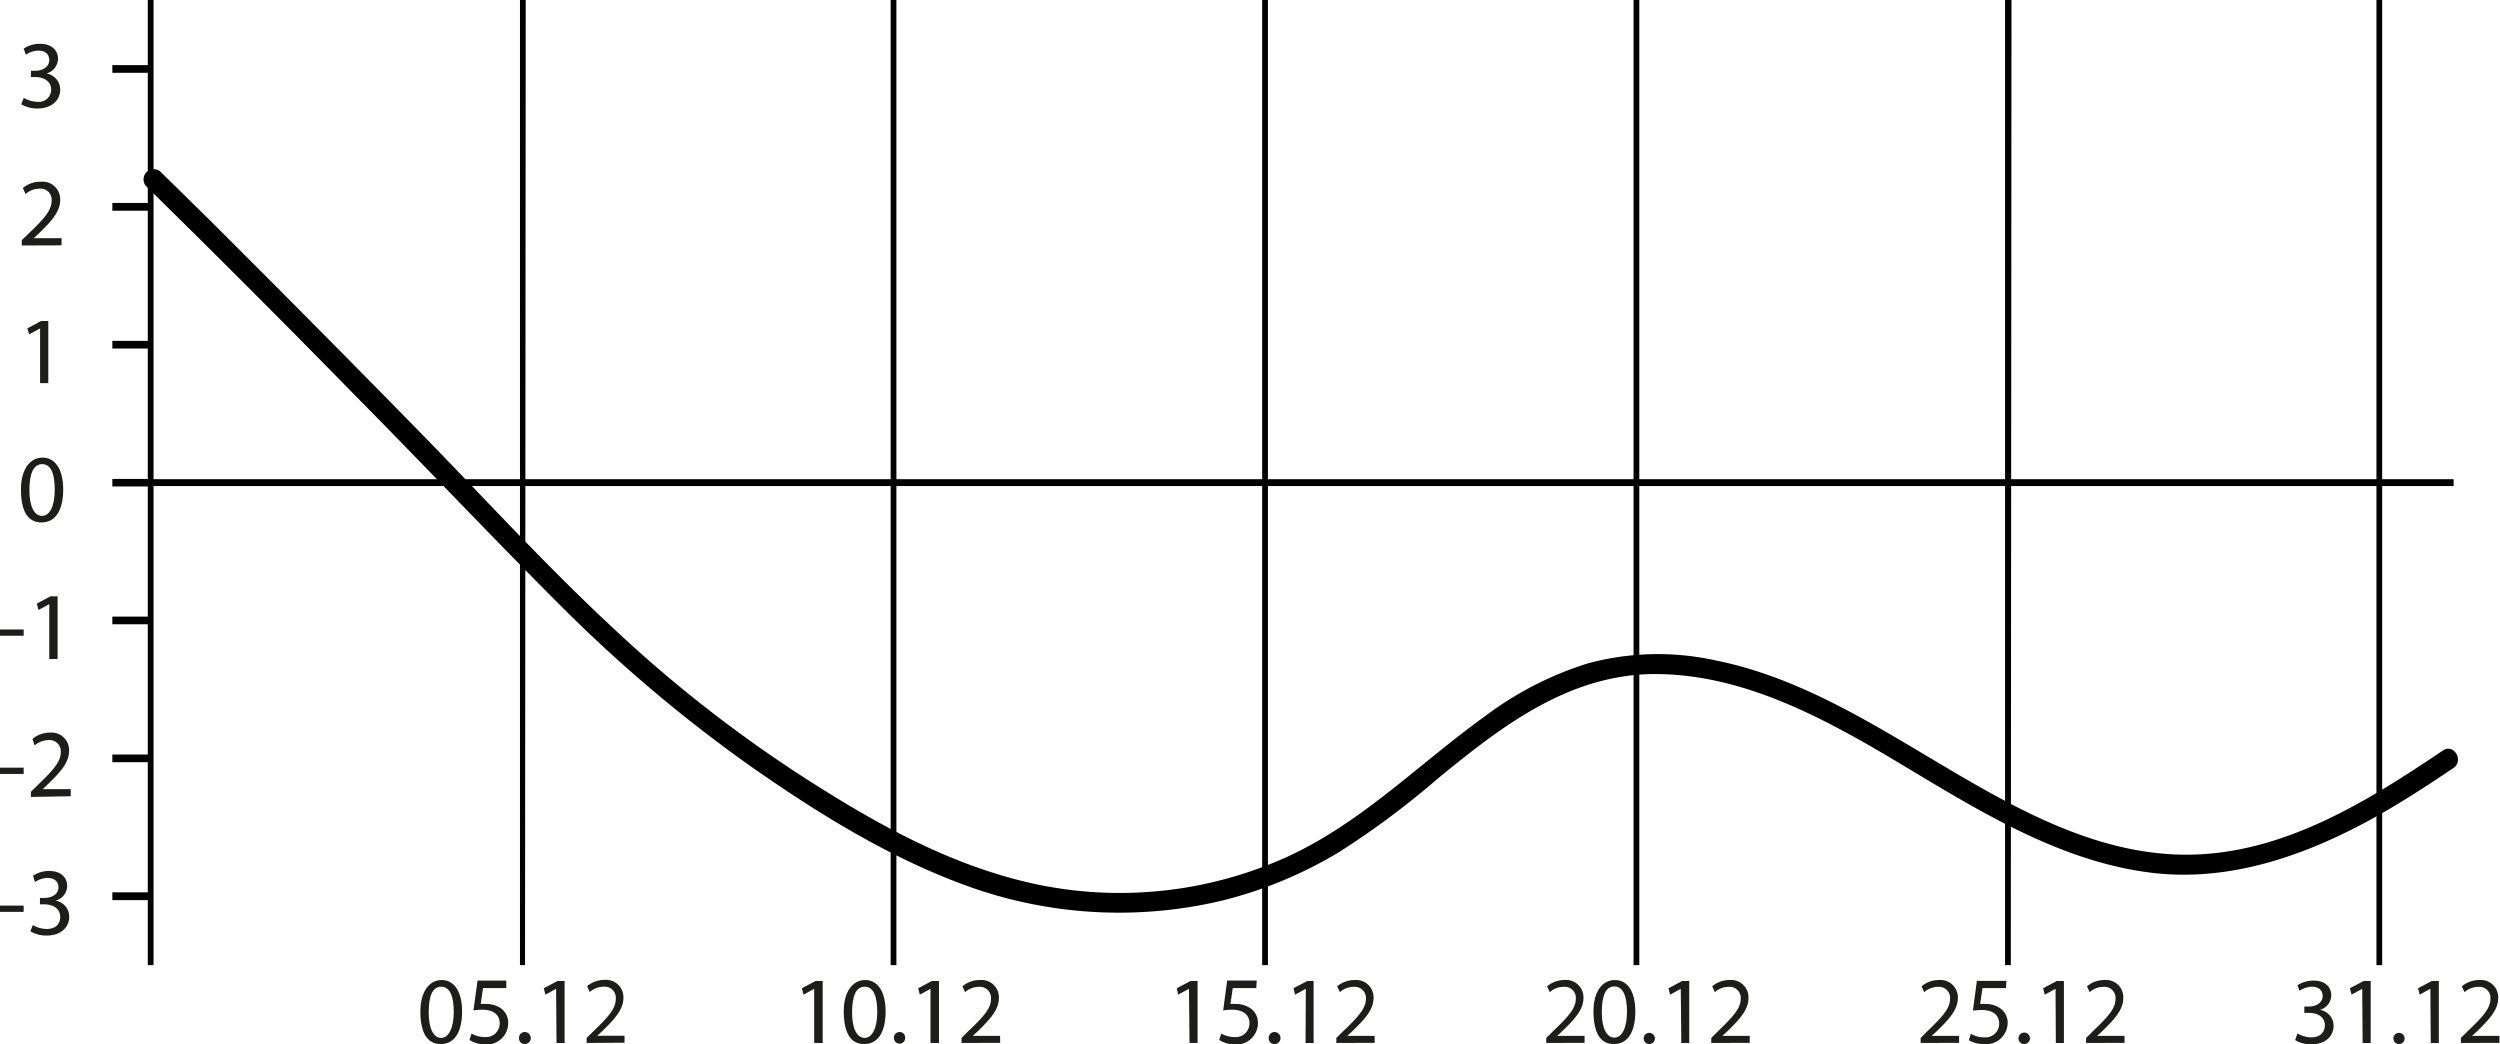<?xml version="1.0" encoding="UTF-8"?> <svg xmlns="http://www.w3.org/2000/svg" viewBox="0 0 182.7 76.3"><defs><style>.a{fill:#1d1d1b;}</style></defs><path class="a" d="M1.73,66.18v.46H0v-.46Z"></path><path class="a" d="M2.4,67.6a2,2,0,0,0,1,.29c.8,0,1-.5,1-.88,0-.65-.58-.92-1.17-.92H2.92v-.47h.35c.45,0,1-.23,1-.77,0-.37-.23-.69-.8-.69a1.69,1.69,0,0,0-.91.3L2.41,64a2.13,2.13,0,0,1,1.19-.35c.9,0,1.31.53,1.31,1.09a1.14,1.14,0,0,1-.85,1.08h0a1.19,1.19,0,0,1,1,1.18c0,.73-.57,1.37-1.66,1.37a2.26,2.26,0,0,1-1.18-.31Z"></path><path class="a" d="M1.73,56.1v.46H0V56.1Z"></path><path class="a" d="M2.26,58.24v-.38l.48-.47c1.16-1.12,1.69-1.71,1.7-2.4a.82.82,0,0,0-.91-.9,1.57,1.57,0,0,0-1,.39L2.37,54a2,2,0,0,1,1.29-.46,1.28,1.28,0,0,1,1.39,1.33c0,.85-.61,1.53-1.57,2.46l-.36.34H5.17v.52Z"></path><path class="a" d="M1.73,46v.46H0V46Z"></path><path class="a" d="M3.6,44.15h0l-.79.43-.12-.47,1-.53h.52v4.58H3.6Z"></path><path class="a" d="M4.62,35.76c0,1.56-.58,2.42-1.59,2.42s-1.49-.84-1.5-2.36.66-2.38,1.58-2.38S4.62,34.3,4.62,35.76Zm-2.47.07c0,1.19.36,1.87.92,1.87S4,37,4,35.79s-.29-1.87-.92-1.87S2.15,34.58,2.15,35.83Z"></path><path class="a" d="M2.93,24h0l-.8.43L2,24l1-.54h.53V28h-.6Z"></path><path class="a" d="M1.59,17.94v-.39l.49-.47c1.16-1.11,1.68-1.7,1.69-2.39a.81.81,0,0,0-.9-.9,1.52,1.52,0,0,0-1,.39l-.2-.44A2,2,0,0,1,3,13.28a1.29,1.29,0,0,1,1.4,1.33c0,.84-.61,1.53-1.57,2.46l-.37.34H4.5v.52Z"></path><path class="a" d="M1.74,7.15a2.06,2.06,0,0,0,1,.29.9.9,0,0,0,1-.89c0-.64-.58-.92-1.18-.92H2.26V5.17H2.6c.45,0,1-.24,1-.78,0-.37-.23-.69-.8-.69a1.64,1.64,0,0,0-.91.3l-.16-.45A2.18,2.18,0,0,1,2.94,3.2c.89,0,1.3.54,1.3,1.09A1.14,1.14,0,0,1,3.4,5.37h0a1.2,1.2,0,0,1,1,1.18c0,.73-.57,1.38-1.67,1.38a2.36,2.36,0,0,1-1.18-.31Z"></path><path d="M11,65.78H8.21v-.57H11ZM11,55.7H8.21v-.56H11Zm0-10.08H8.21v-.56H11Zm0-10.07H8.21V35H11Zm0-10.08H8.21v-.56H11ZM11,15.4H8.21v-.57H11ZM11,5.32H8.21V4.76H11Z"></path><rect x="11.01" y="35.02" width="168.3" height="0.5"></rect><path d="M174.09,70.53h-.42V0h.42Zm-27.14,0h-.42V0H147Zm-27.15,0h-.42V0h.42Zm-27.14,0h-.42V0h.42Zm-27.15,0h-.42V0h.42Zm-27.14,0H38V0h.42Zm-27.15,0H10.8V0h.42Z"></path><path class="a" d="M33.77,73.91c0,1.54-.57,2.39-1.56,2.39s-1.48-.83-1.49-2.33.65-2.35,1.56-2.35S33.77,72.47,33.77,73.91ZM31.33,74c0,1.18.36,1.85.91,1.85s.92-.74.92-1.89-.28-1.85-.91-1.85S31.33,72.74,31.33,74Z"></path><path class="a" d="M37,72.21H35.3l-.17,1.16a2.89,2.89,0,0,1,.37,0,1.9,1.9,0,0,1,1,.25,1.29,1.29,0,0,1,.64,1.16,1.57,1.57,0,0,1-1.68,1.55A2.2,2.2,0,0,1,34.31,76l.15-.47a1.94,1.94,0,0,0,1,.26,1,1,0,0,0,1.06-1c0-.58-.39-1-1.29-1a4.87,4.87,0,0,0-.63.05l.3-2.18H37Z"></path><path class="a" d="M37.93,75.86a.42.42,0,0,1,.42-.44.44.44,0,0,1,0,.88A.41.41,0,0,1,37.93,75.86Z"></path><path class="a" d="M40.64,72.26h0l-.78.43-.12-.47,1-.53h.52v4.53h-.59Z"></path><path class="a" d="M42.87,76.22v-.37l.48-.47C44.5,74.28,45,73.69,45,73a.81.81,0,0,0-.9-.89,1.49,1.49,0,0,0-1,.39l-.2-.43a2,2,0,0,1,1.28-.46,1.27,1.27,0,0,1,1.38,1.31c0,.84-.61,1.52-1.55,2.44l-.37.33h2v.51Z"></path><path class="a" d="M59.5,72.26h0l-.78.43-.12-.47,1-.53h.52v4.53H59.5Z"></path><path class="a" d="M64.72,73.91c0,1.54-.57,2.39-1.57,2.39s-1.47-.83-1.49-2.33.66-2.35,1.57-2.35S64.72,72.47,64.72,73.91ZM62.27,74c0,1.18.36,1.85.92,1.85s.92-.74.92-1.89-.28-1.85-.91-1.85S62.27,72.74,62.27,74Z"></path><path class="a" d="M65.33,75.86a.41.41,0,0,1,.41-.44.4.4,0,0,1,.41.44.41.41,0,1,1-.82,0Z"></path><path class="a" d="M68,72.26h0l-.78.43-.12-.47,1-.53h.52v4.53H68Z"></path><path class="a" d="M70.27,76.22v-.37l.47-.47c1.16-1.1,1.68-1.69,1.68-2.37a.81.81,0,0,0-.89-.89,1.51,1.51,0,0,0-1,.39l-.19-.43a1.92,1.92,0,0,1,1.27-.46A1.27,1.27,0,0,1,73,72.93c0,.84-.6,1.52-1.55,2.44l-.36.33h2v.51Z"></path><path class="a" d="M86.89,72.26h0l-.79.43L86,72.22l1-.53h.52v4.53h-.59Z"></path><path class="a" d="M91.81,72.21H90.09l-.17,1.16a2.87,2.87,0,0,1,.36,0,1.85,1.85,0,0,1,1,.25,1.28,1.28,0,0,1,.65,1.16,1.57,1.57,0,0,1-1.68,1.55A2.17,2.17,0,0,1,89.1,76l.15-.47a1.94,1.94,0,0,0,1,.26,1,1,0,0,0,1.06-1c0-.58-.39-1-1.29-1a4.87,4.87,0,0,0-.63.05l.29-2.18h2.16Z"></path><path class="a" d="M92.72,75.86a.42.42,0,0,1,.42-.44.44.44,0,0,1,0,.88A.41.41,0,0,1,92.72,75.86Z"></path><path class="a" d="M95.43,72.26h0l-.79.43-.11-.47,1-.53H96v4.53h-.59Z"></path><path class="a" d="M97.66,76.22v-.37l.48-.47c1.15-1.1,1.67-1.69,1.68-2.37a.82.82,0,0,0-.9-.89,1.46,1.46,0,0,0-1,.39l-.2-.43a2,2,0,0,1,1.28-.46,1.27,1.27,0,0,1,1.38,1.31c0,.84-.61,1.52-1.56,2.44l-.36.33h2v.51Z"></path><path class="a" d="M113,76.22v-.37l.48-.47c1.15-1.1,1.67-1.69,1.68-2.37a.81.81,0,0,0-.9-.89,1.46,1.46,0,0,0-1,.39l-.2-.43a2,2,0,0,1,1.28-.46,1.27,1.27,0,0,1,1.38,1.31c0,.84-.61,1.52-1.56,2.44l-.36.33h2v.51Z"></path><path class="a" d="M119.51,73.91c0,1.54-.57,2.39-1.57,2.39s-1.47-.83-1.49-2.33.65-2.35,1.57-2.35S119.51,72.47,119.51,73.91Zm-2.45.07c0,1.18.36,1.85.92,1.85s.92-.74.92-1.89-.29-1.85-.92-1.85S117.06,72.74,117.06,74Z"></path><path class="a" d="M120.12,75.86a.41.41,0,1,1,.41.44A.41.41,0,0,1,120.12,75.86Z"></path><path class="a" d="M122.83,72.26h0l-.78.43-.12-.47,1-.53h.52v4.53h-.58Z"></path><path class="a" d="M125.06,76.22v-.37l.47-.47c1.15-1.1,1.67-1.69,1.68-2.37a.81.81,0,0,0-.89-.89,1.51,1.51,0,0,0-1,.39l-.19-.43a1.92,1.92,0,0,1,1.27-.46,1.27,1.27,0,0,1,1.38,1.31c0,.84-.6,1.52-1.55,2.44l-.36.33h2v.51Z"></path><path class="a" d="M140.36,76.22v-.37l.47-.47c1.15-1.1,1.67-1.69,1.68-2.37a.81.81,0,0,0-.89-.89,1.51,1.51,0,0,0-1,.39l-.19-.43a1.92,1.92,0,0,1,1.27-.46,1.27,1.27,0,0,1,1.38,1.31c0,.84-.6,1.52-1.55,2.44l-.36.33h2v.51Z"></path><path class="a" d="M146.6,72.21h-1.72l-.17,1.16a2.87,2.87,0,0,1,.36,0,1.85,1.85,0,0,1,1,.25,1.28,1.28,0,0,1,.65,1.16A1.57,1.57,0,0,1,145,76.3a2.17,2.17,0,0,1-1.12-.28l.15-.47a1.93,1.93,0,0,0,1,.26,1,1,0,0,0,1.07-1c0-.58-.39-1-1.29-1a4.87,4.87,0,0,0-.63.05l.29-2.18h2.16Z"></path><path class="a" d="M147.51,75.86a.42.42,0,1,1,.41.44A.41.41,0,0,1,147.51,75.86Z"></path><path class="a" d="M150.22,72.26h0l-.79.43-.12-.47,1-.53h.52v4.53h-.59Z"></path><path class="a" d="M152.45,76.22v-.37l.48-.47c1.15-1.1,1.67-1.69,1.67-2.37a.81.81,0,0,0-.89-.89,1.51,1.51,0,0,0-1,.39l-.19-.43a1.94,1.94,0,0,1,1.27-.46,1.26,1.26,0,0,1,1.38,1.31c0,.84-.6,1.52-1.55,2.44l-.36.33h2v.51Z"></path><path class="a" d="M167.9,75.52a2,2,0,0,0,1,.29c.79,0,1-.51,1-.88,0-.64-.57-.91-1.16-.91h-.34v-.46h.34c.44,0,1-.23,1-.77,0-.36-.23-.68-.79-.68a1.66,1.66,0,0,0-.9.3L167.9,72a2.2,2.2,0,0,1,1.18-.34c.89,0,1.29.52,1.29,1.08a1.12,1.12,0,0,1-.83,1.06v0a1.18,1.18,0,0,1,1,1.16c0,.73-.56,1.36-1.64,1.36a2.22,2.22,0,0,1-1.17-.31Z"></path><path class="a" d="M172.63,72.26h0l-.78.43-.12-.47,1-.53h.52v4.53h-.59Z"></path><path class="a" d="M174.91,75.86a.41.41,0,1,1,.4.44A.41.41,0,0,1,174.91,75.86Z"></path><path class="a" d="M177.61,72.26h0l-.78.43-.12-.47,1-.53h.52v4.53h-.59Z"></path><path class="a" d="M179.84,76.22v-.37l.48-.47c1.15-1.1,1.67-1.69,1.68-2.37a.81.81,0,0,0-.89-.89,1.51,1.51,0,0,0-1,.39l-.2-.43a2,2,0,0,1,1.28-.46,1.27,1.27,0,0,1,1.38,1.31c0,.84-.6,1.52-1.55,2.44l-.36.33h2v.51Z"></path><path d="M10.66,13.59Q18.43,21.21,26.05,29C31,34,35.91,39.21,40.93,44.22a106.73,106.73,0,0,0,14,11.83c5.12,3.58,10.66,7,16.63,9a32.54,32.54,0,0,0,17.82.75,31.08,31.08,0,0,0,8.48-3.53,61.68,61.68,0,0,0,7.2-5.36c4.66-3.82,9.58-7.64,15.88-7.65,6.8,0,13,3.58,18.68,7,5.44,3.26,11.11,6.7,17.52,7.51s12.61-1.71,18.06-5c1.39-.84,2.74-1.73,4.09-2.64.79-.53.05-1.82-.75-1.29-5.3,3.57-11.13,7.22-17.68,7.59s-12.42-2.7-17.85-5.88c-5.6-3.28-11.19-7-17.65-8.29a19.59,19.59,0,0,0-9.32.22,24.71,24.71,0,0,0-7.5,3.85c-4.83,3.47-9,7.78-14.48,10.29a29.64,29.64,0,0,1-17.79,2.11C70,63.51,64.45,60.45,59.13,57.06A97.7,97.7,0,0,1,44.85,45.94c-5-4.64-9.57-9.67-14.32-14.52Q23,23.73,15.38,16.14l-3.67-3.61a.75.75,0,0,0-1.05,1.06Z"></path></svg> 